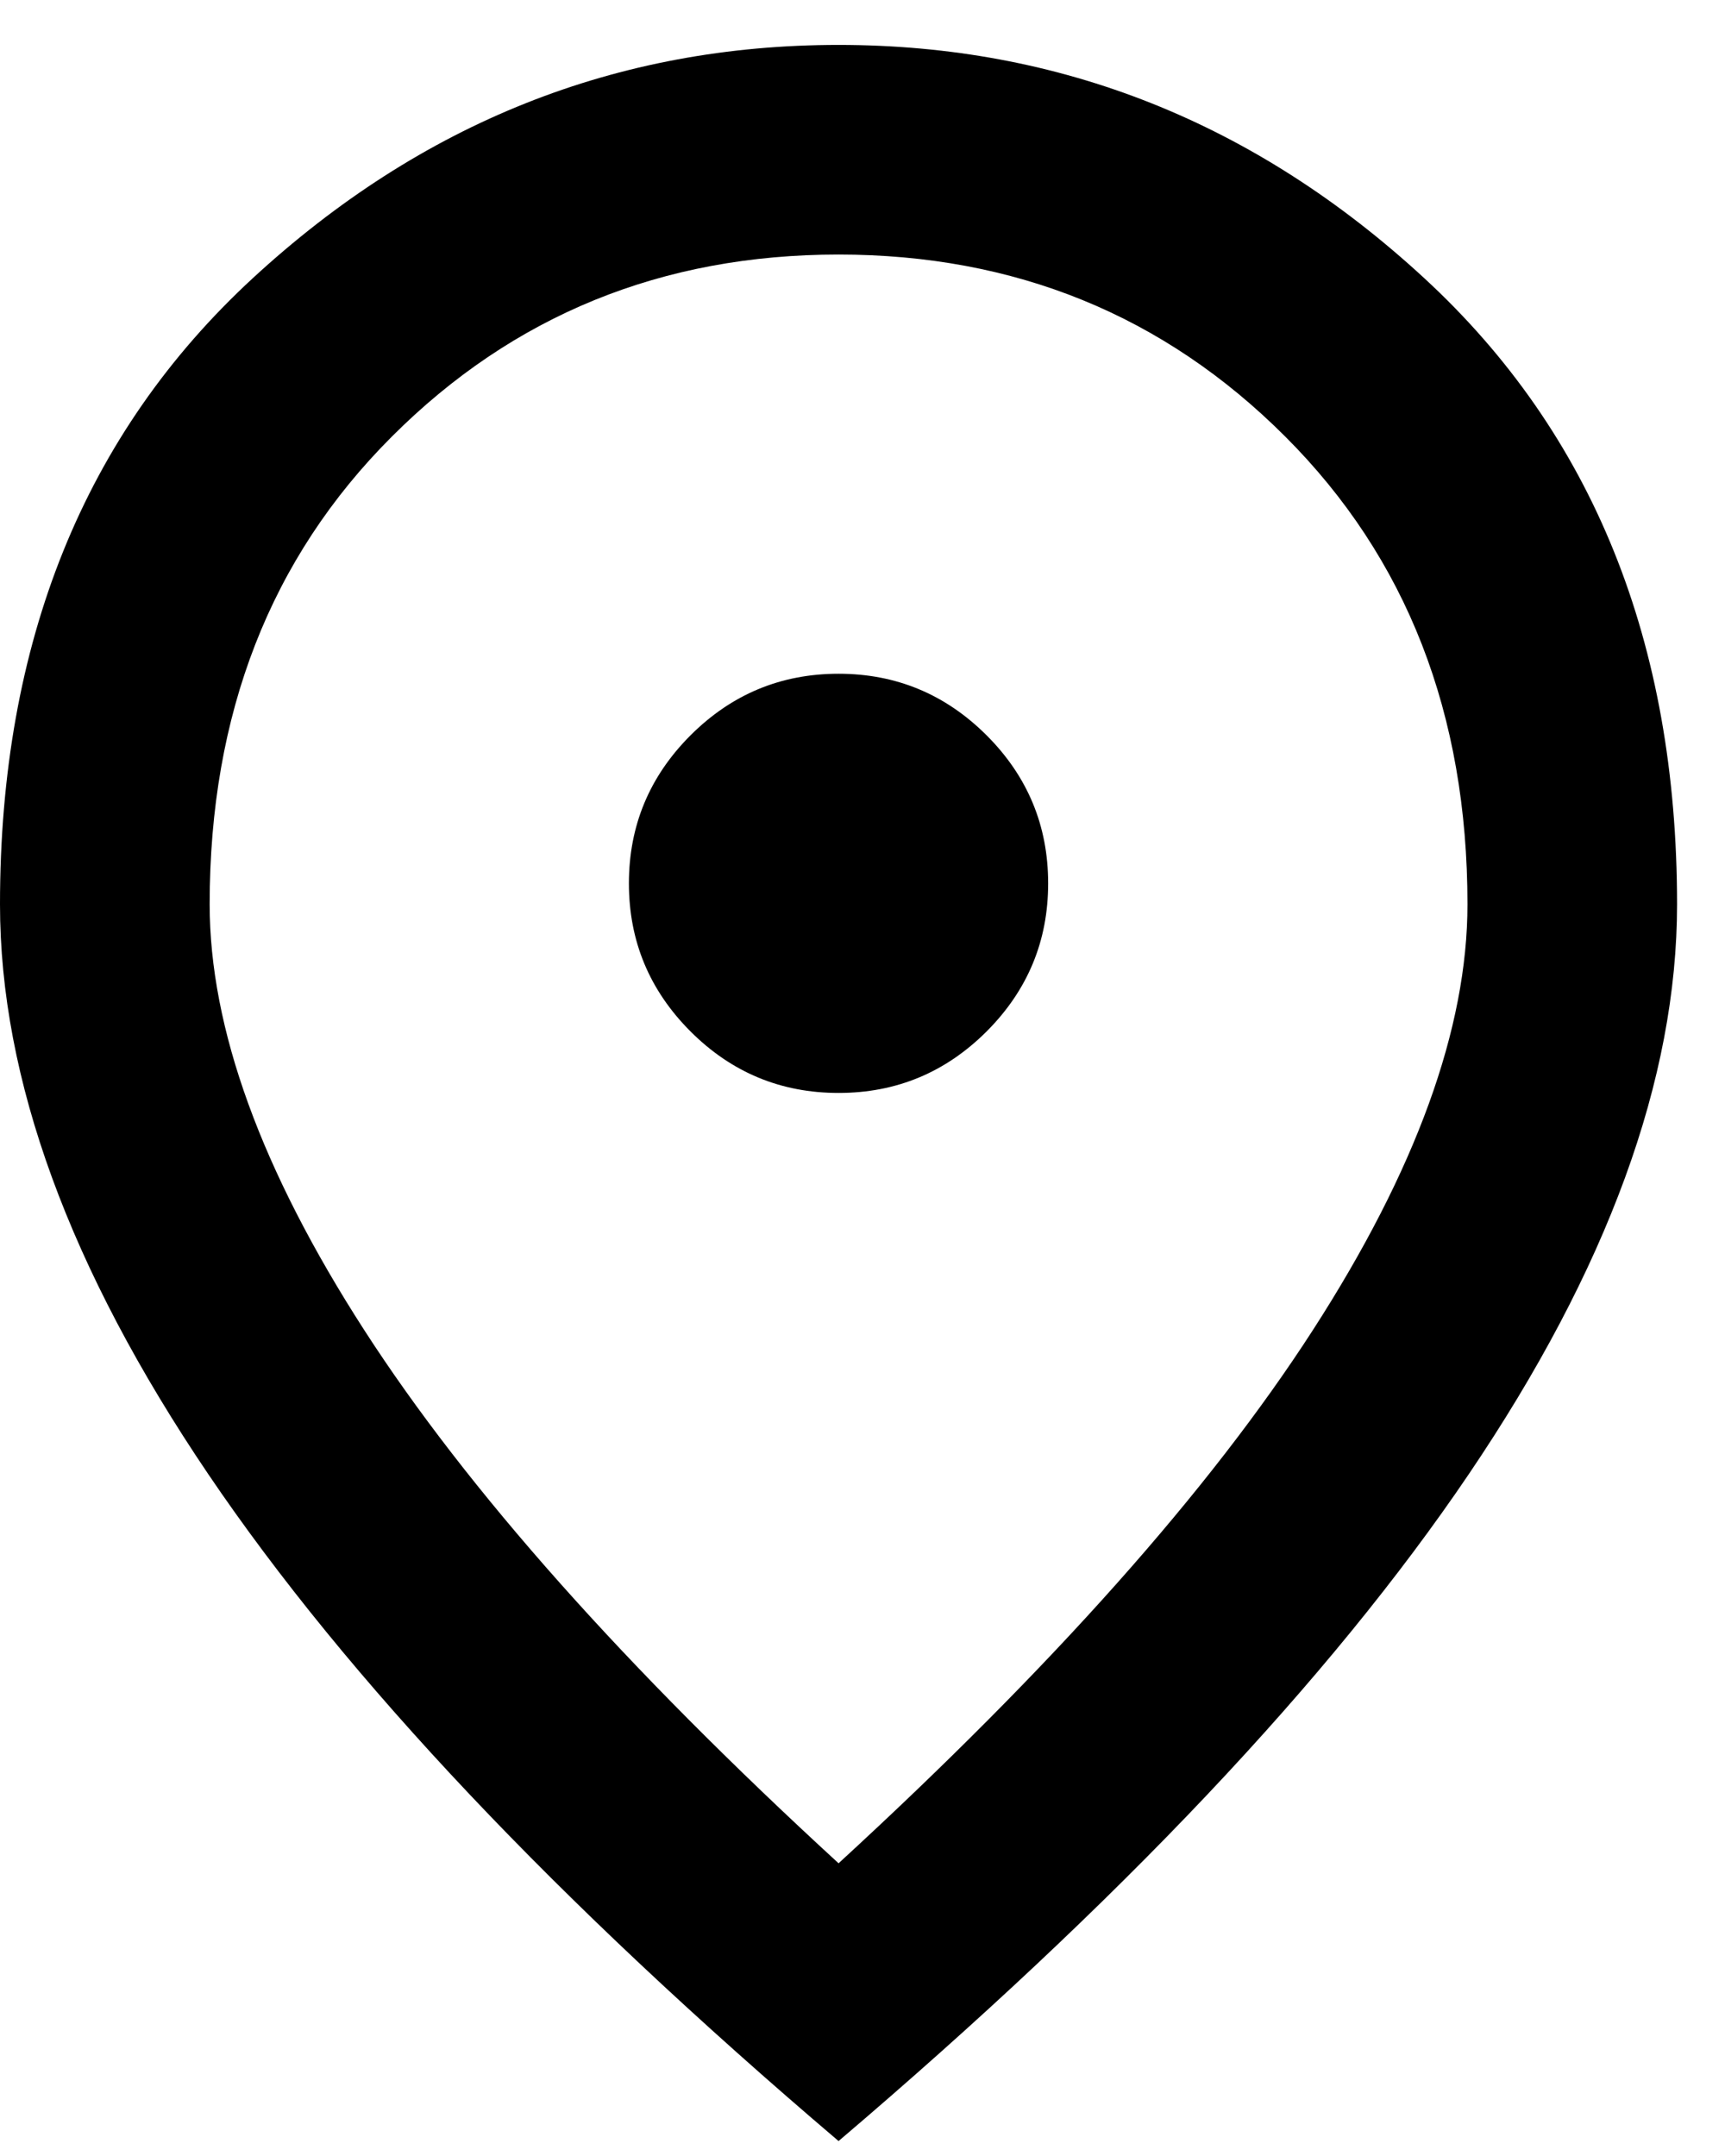 <svg width="24" height="30" viewBox="0 0 24 30" fill="none" xmlns="http://www.w3.org/2000/svg">
<path d="M11.667 15.208C12.469 15.208 13.155 14.923 13.727 14.352C14.298 13.78 14.583 13.094 14.583 12.292C14.583 11.49 14.298 10.803 13.727 10.232C13.155 9.661 12.469 9.375 11.667 9.375C10.865 9.375 10.178 9.661 9.607 10.232C9.036 10.803 8.75 11.49 8.75 12.292C8.75 13.094 9.036 13.78 9.607 14.352C10.178 14.923 10.865 15.208 11.667 15.208ZM11.667 25.927C14.632 23.205 16.832 20.732 18.266 18.508C19.7 16.284 20.417 14.309 20.417 12.583C20.417 9.934 19.572 7.765 17.883 6.076C16.194 4.386 14.121 3.542 11.667 3.542C9.212 3.542 7.14 4.386 5.451 6.076C3.761 7.765 2.917 9.934 2.917 12.583C2.917 14.309 3.634 16.284 5.068 18.508C6.502 20.732 8.701 23.205 11.667 25.927ZM11.667 29.792C7.753 26.462 4.831 23.369 2.898 20.513C0.966 17.657 0 15.014 0 12.583C0 8.938 1.173 6.033 3.518 3.87C5.864 1.707 8.58 0.625 11.667 0.625C14.754 0.625 17.47 1.707 19.815 3.87C22.161 6.033 23.333 8.938 23.333 12.583C23.333 15.014 22.367 17.657 20.435 20.513C18.503 23.369 15.58 26.462 11.667 29.792Z" fill="black"/>
</svg>
